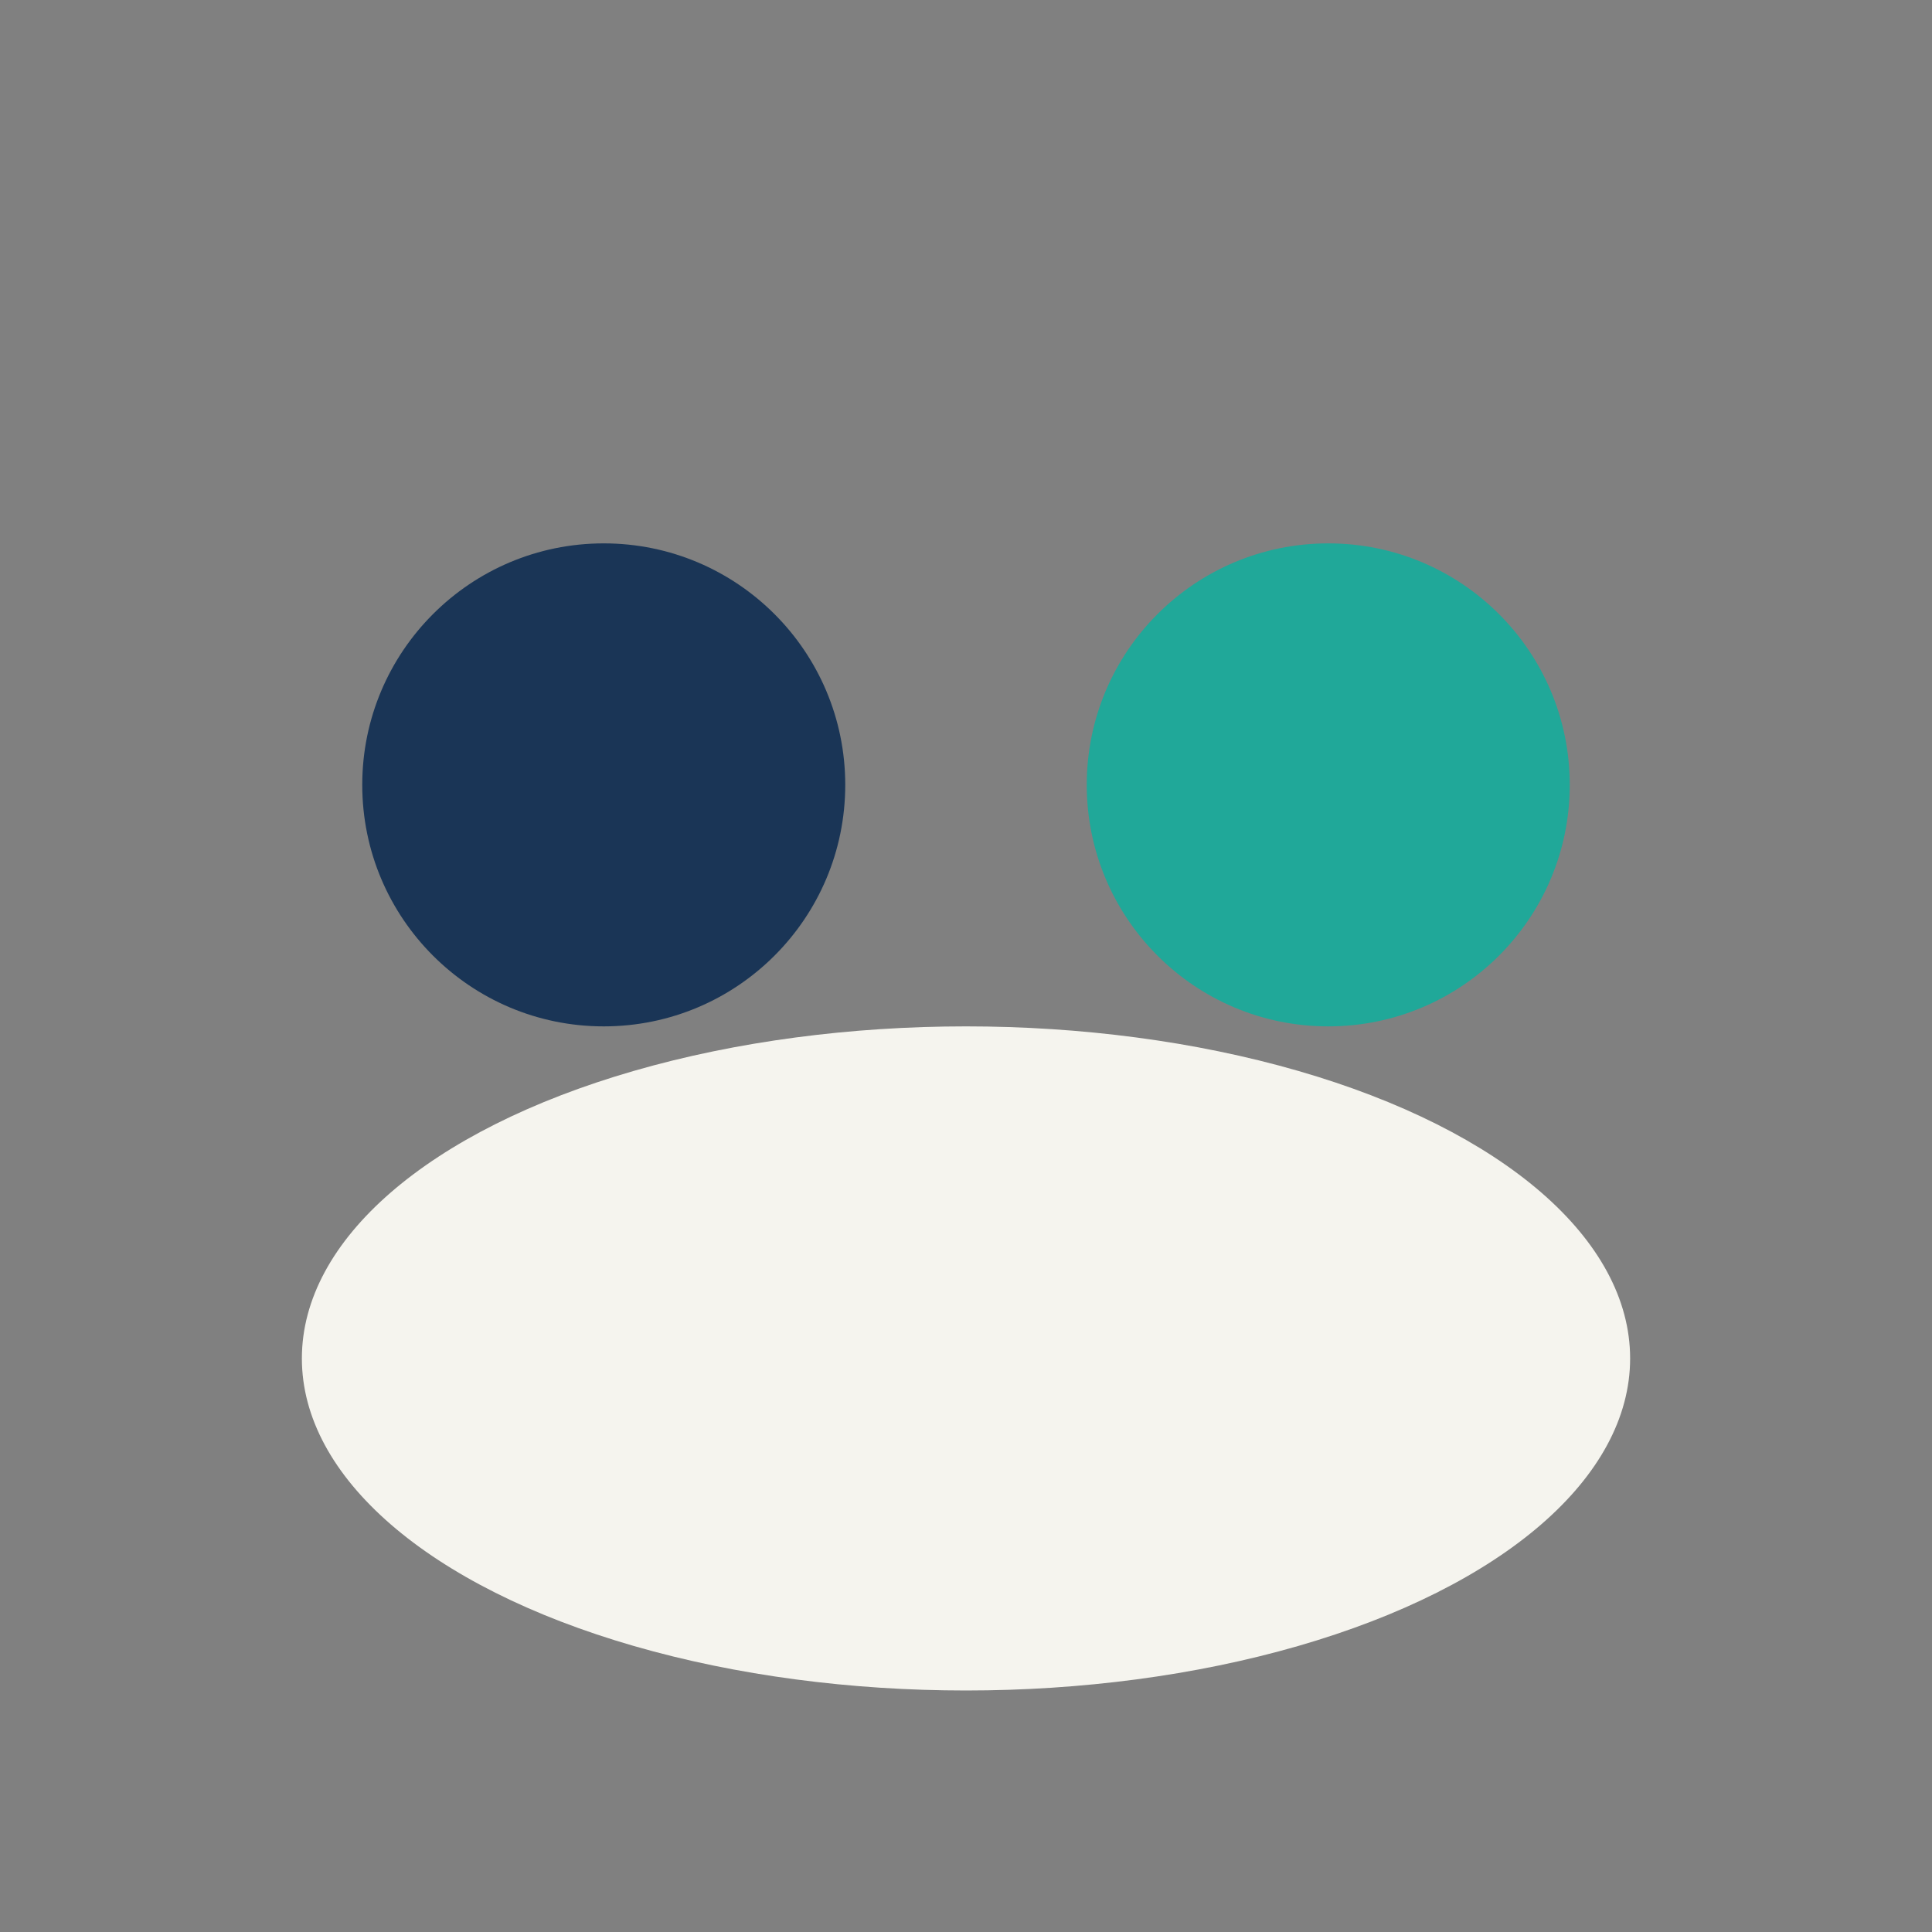 <?xml version="1.0" encoding="UTF-8"?>
<svg xmlns="http://www.w3.org/2000/svg" viewBox="0 0 32 32" width="32" height="32"><rect x="0" y="0" width="32" height="32" fill="#808080" stroke="none"/><circle cx="10" cy="13" r="4" fill="#1A3556"/><circle cx="22" cy="13" r="4" fill="#20A899"/><ellipse cx="16" cy="22.5" rx="11" ry="5.5" fill="#F5F4EE"/></svg>